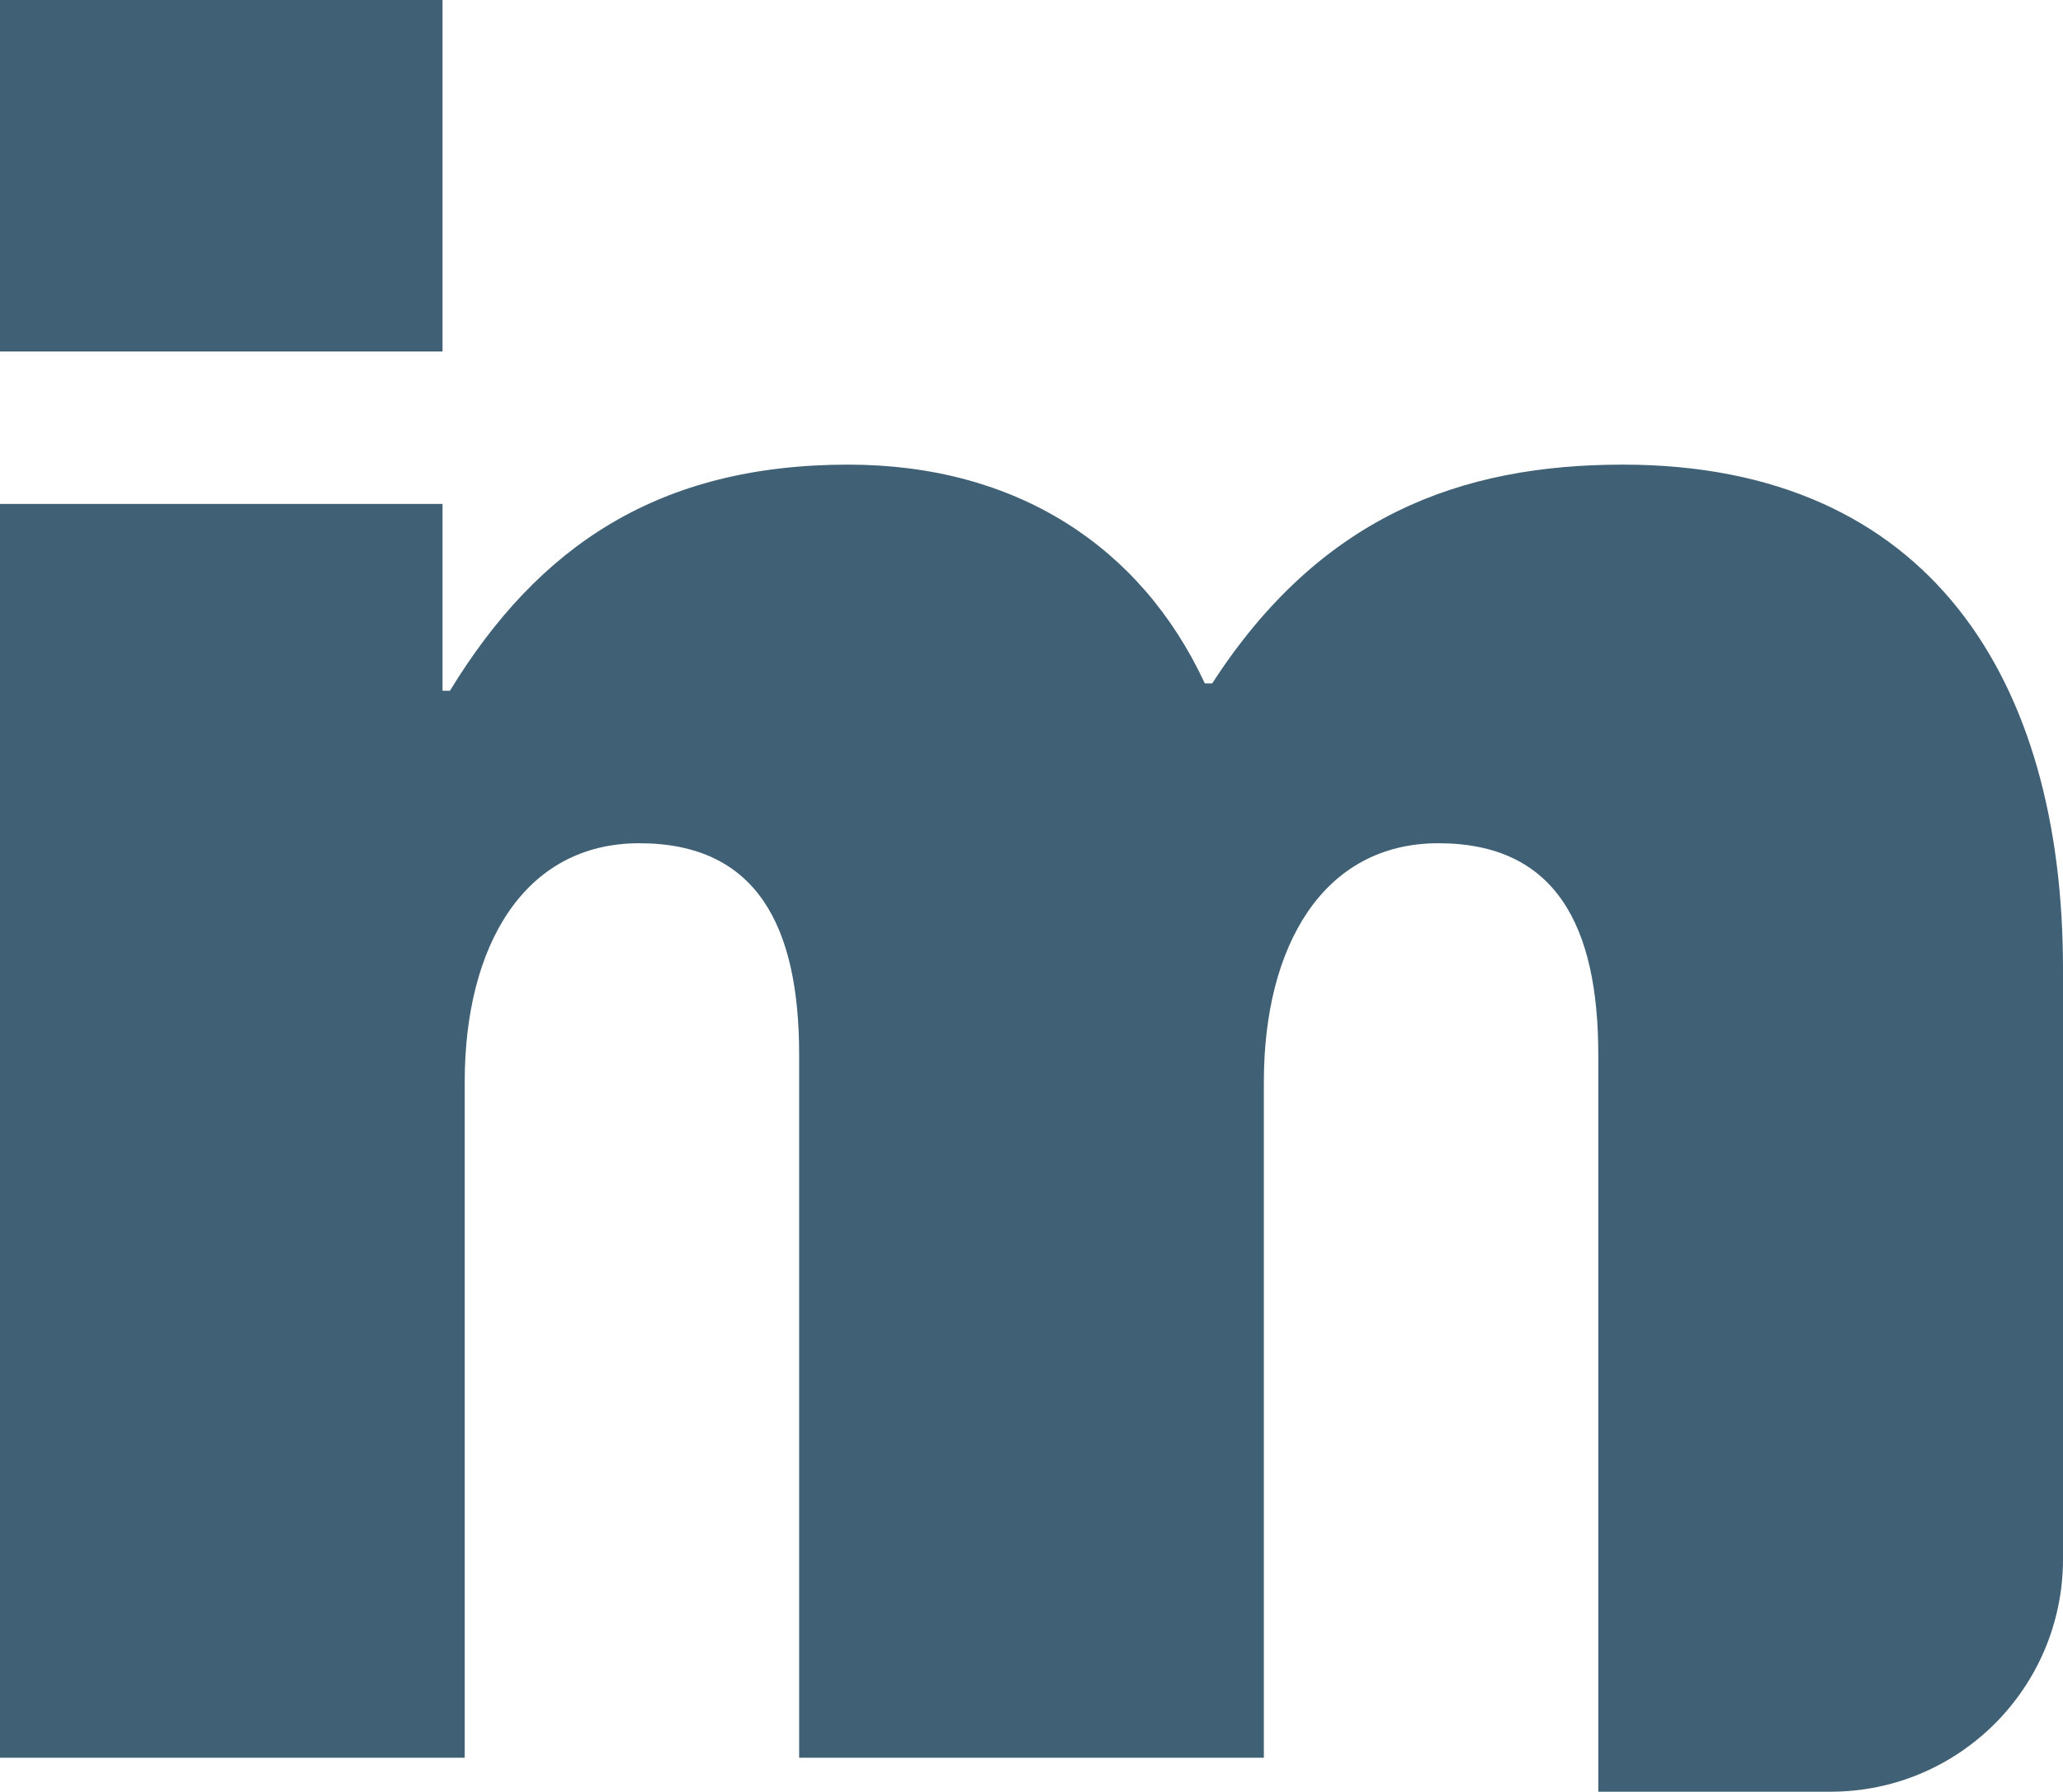 <?xml version="1.0" encoding="UTF-8" standalone="no"?>
<!-- Creator: CorelDRAW X8 -->

<svg
   xmlns:dc="http://purl.org/dc/elements/1.1/"
   xmlns:cc="http://creativecommons.org/ns#"
   xmlns:rdf="http://www.w3.org/1999/02/22-rdf-syntax-ns#"
   xmlns:svg="http://www.w3.org/2000/svg"
   xmlns="http://www.w3.org/2000/svg"
   xmlns:sodipodi="http://sodipodi.sourceforge.net/DTD/sodipodi-0.dtd"
   xmlns:inkscape="http://www.inkscape.org/namespaces/inkscape"
   xml:space="preserve"
   width="158.97mm"
   height="138.09mm"
   version="1.1"
   style="clip-rule:evenodd;fill-rule:evenodd;image-rendering:optimizeQuality;shape-rendering:geometricPrecision;text-rendering:geometricPrecision"
   viewBox="0 0 15896.999 13809"
   id="svg2"
   inkscape:version="0.91 r13725"
   sodipodi:docname="imetodika-male-trim.svg"><sodipodi:namedview
     pagecolor="#ffffff"
     bordercolor="#666666"
     borderopacity="1"
     objecttolerance="10"
     gridtolerance="10"
     guidetolerance="10"
     inkscape:pageopacity="0"
     inkscape:pageshadow="2"
     inkscape:window-width="1162"
     inkscape:window-height="550"
     id="namedview12"
     showgrid="false"
     fit-margin-top="0"
     fit-margin-left="0"
     fit-margin-right="0"
     fit-margin-bottom="0"
     inkscape:zoom="0.22425739"
     inkscape:cx="271.09843"
     inkscape:cy="187.72437"
     inkscape:window-x="650"
     inkscape:window-y="115"
     inkscape:window-maximized="0"
     inkscape:current-layer="svg2" /><defs
     id="defs4"><style
       type="text/css"
       id="style6"><![CDATA[
    .fil0 {fill:#3F6075;fill-rule:nonzero}
   ]]></style></defs><g
     id="Vrstva_x0020_1"
     transform="translate(-2849,-6339)"><path
       class="fil0"
       d="m 2849,9048 3410,0 0,-2709 -3410,0 0,2709 z m 0,10838 3581,0 0,-5210 c 0,-1042 455,-1838 1345,-1838 910,0 1232,644 1232,1629 l 0,5419 3581,0 0,-5210 c 0,-1042 454,-1838 1345,-1838 909,0 1232,644 1232,1629 l 0,5681 1790,0 0,0 c 989,0 1790,-802 1791,-1791 l 0,0 0,-4553 c 0,-2217 -1023,-3884 -3392,-3884 -1250,0 -2331,398 -3164,1686 l -57,0 c -493,-1061 -1459,-1686 -2747,-1686 -1459,0 -2388,625 -3070,1743 l -57,0 0,-1440 -3410,0 0,9663 z"
       id="path10"
       inkscape:connector-curvature="0"
       style="fill:#3f6075;fill-rule:nonzero" /></g></svg>